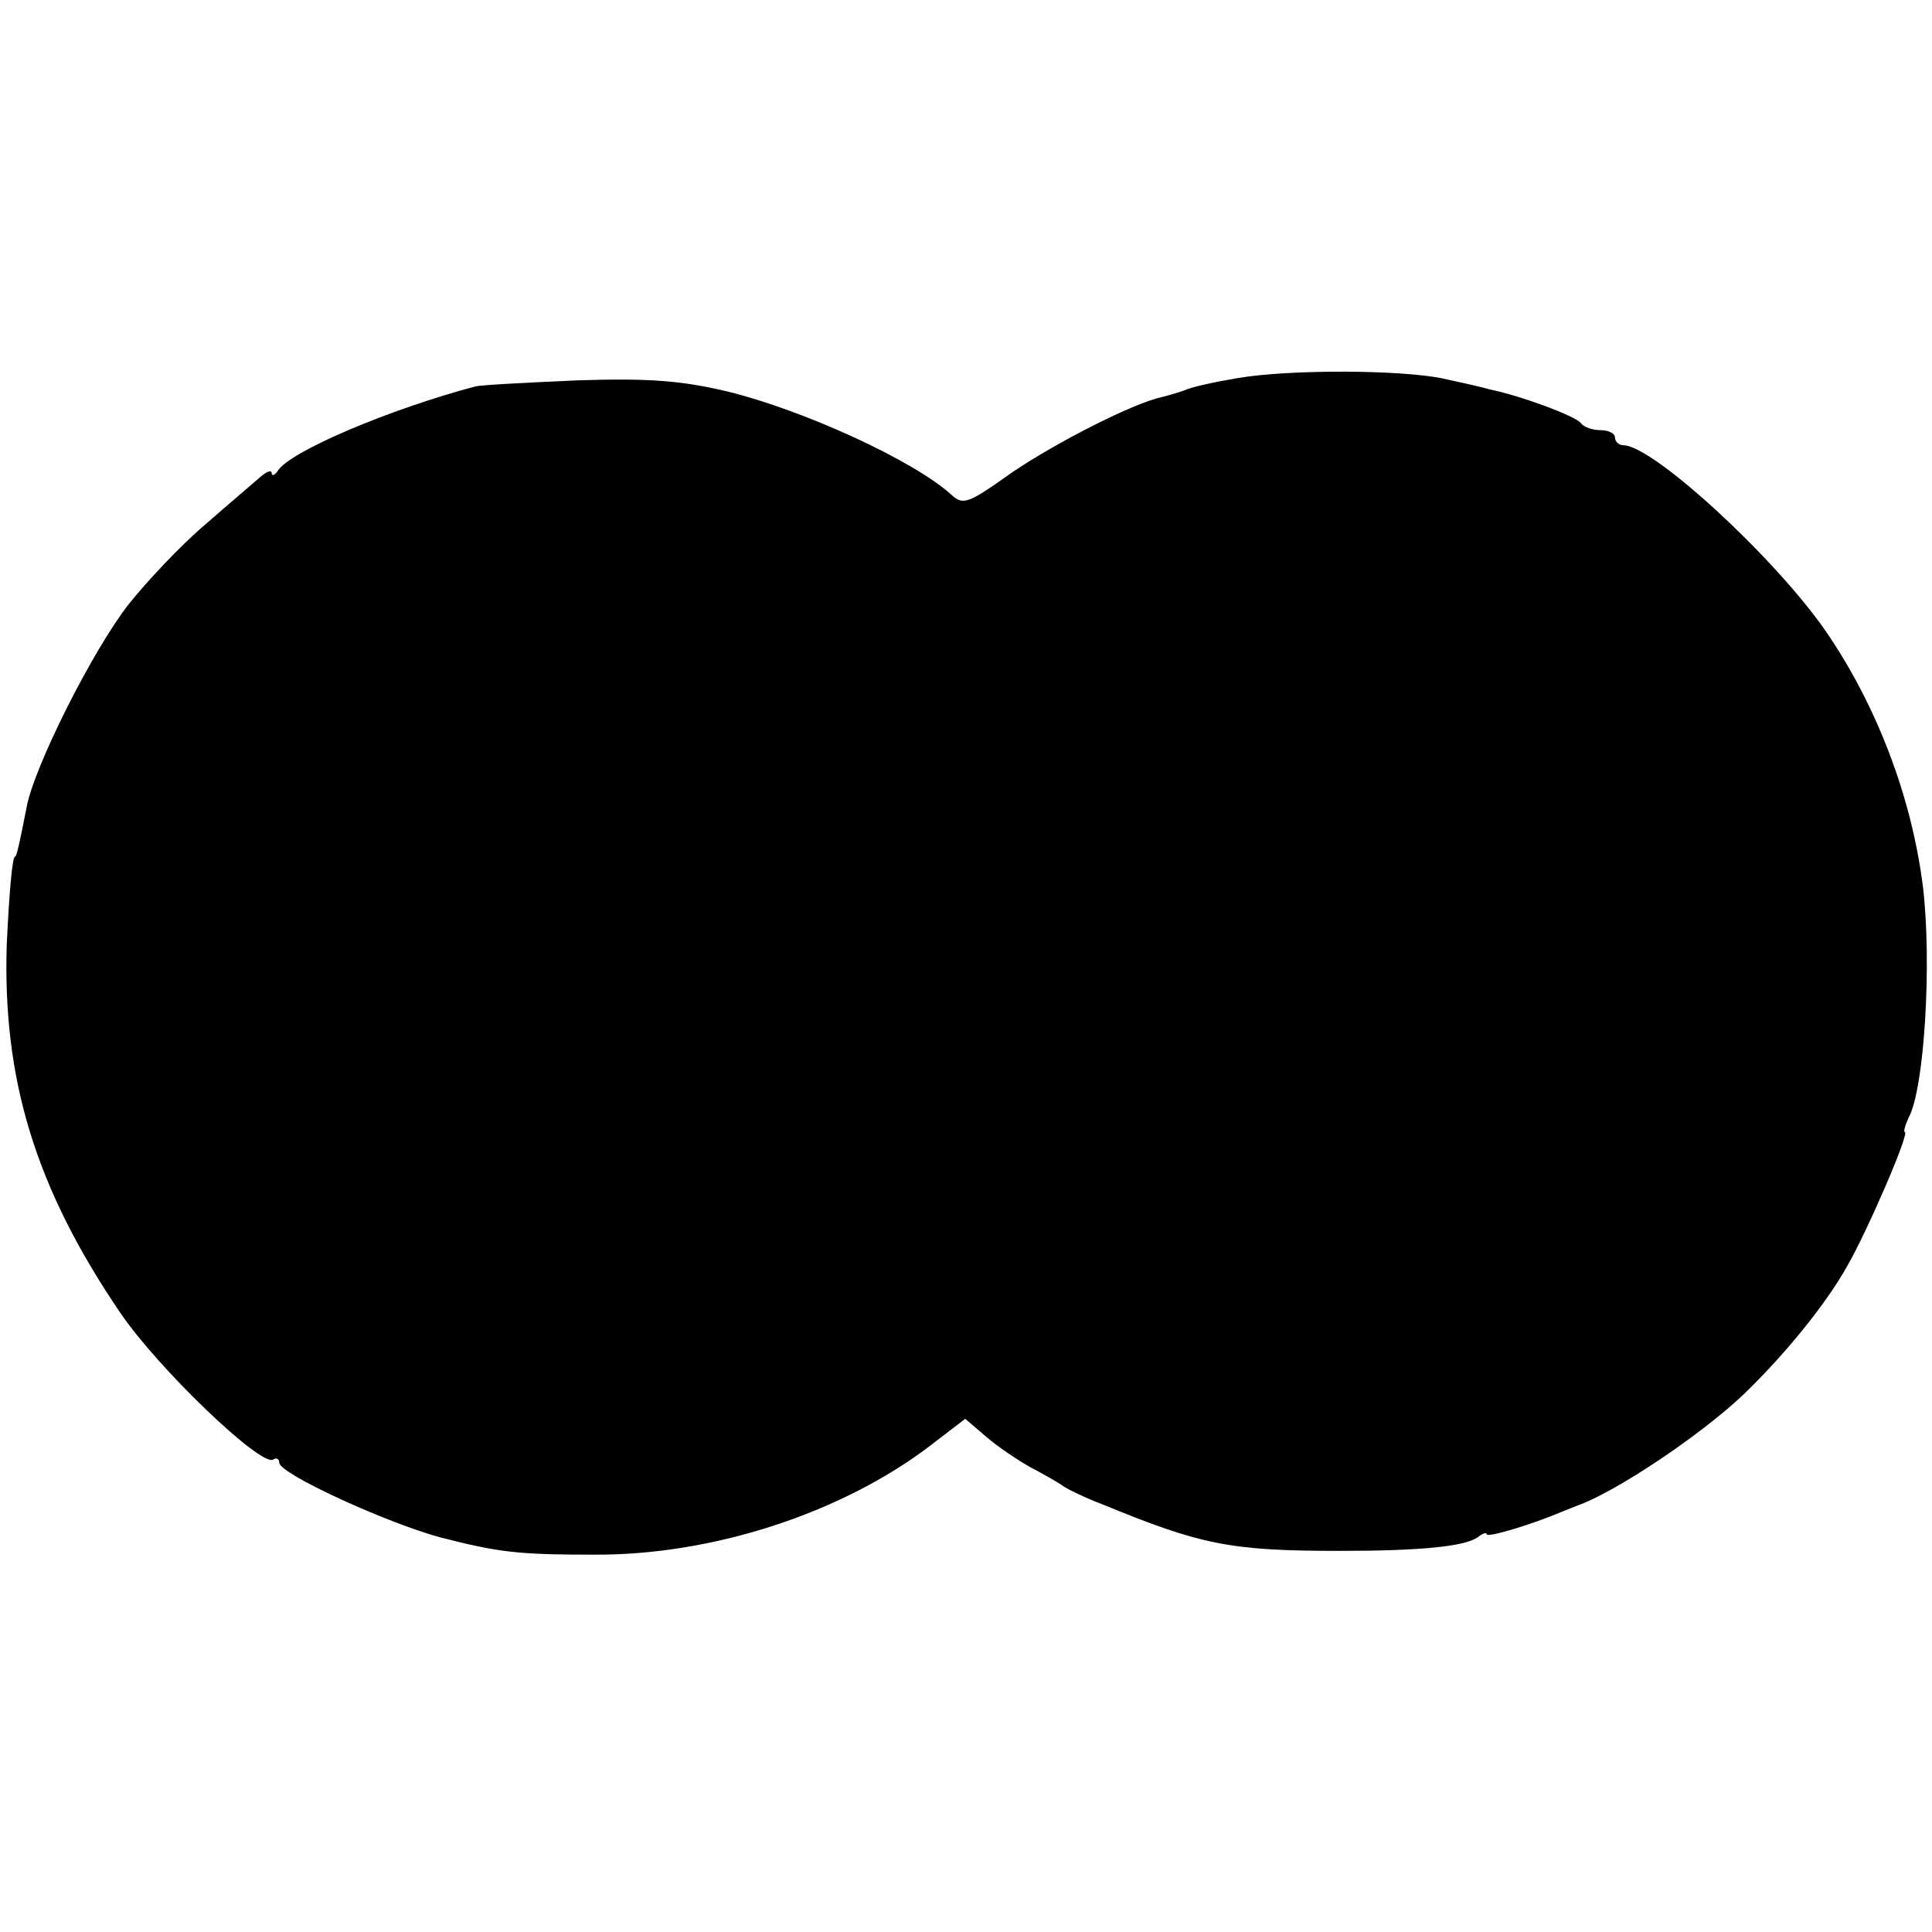 <?xml version="1.0" standalone="no"?>
<!DOCTYPE svg PUBLIC "-//W3C//DTD SVG 20010904//EN"
 "http://www.w3.org/TR/2001/REC-SVG-20010904/DTD/svg10.dtd">
<svg version="1.0" xmlns="http://www.w3.org/2000/svg"
 width="256pt" height="256pt" viewBox="0 0 256 256"
 preserveAspectRatio="xMidYMid meet">
<g transform="translate(0,256) scale(0.1,-0.1)"
fill="#000000" stroke="none">
<path d="M1640 2059 c-30 -5 -62 -12 -70 -16 -8 -3 -22 -7 -30 -9 -38 -8 -140
-60 -199 -100 -59 -42 -65 -44 -81 -29 -50 45 -194 111 -295 136 -63 15 -106
18 -200 15 -66 -3 -127 -6 -135 -8 -113 -30 -246 -86 -262 -112 -4 -6 -8 -7
-8 -3 0 5 -7 2 -15 -5 -8 -7 -41 -35 -73 -63 -32 -27 -77 -75 -101 -105 -48
-61 -127 -218 -136 -271 -9 -46 -13 -64 -15 -64 -4 0 -8 -53 -11 -115 -6 -180
38 -324 150 -489 51 -75 187 -205 203 -195 4 3 8 1 8 -4 0 -15 143 -80 213
-99 78 -20 103 -23 204 -23 157 -1 328 55 445 144 l47 36 28 -24 c15 -13 42
-31 58 -40 17 -9 37 -20 45 -26 8 -5 31 -16 50 -23 131 -54 170 -62 315 -62
109 0 166 6 183 18 6 5 12 7 12 4 0 -5 60 13 100 30 8 3 17 7 20 8 51 18 163
93 220 147 54 52 109 119 138 171 27 47 83 177 76 177 -2 0 0 8 5 19 21 38 31
206 19 306 -15 119 -61 240 -129 339 -68 98 -229 246 -268 246 -6 0 -11 5 -11
10 0 6 -9 10 -19 10 -11 0 -22 4 -26 9 -5 9 -81 37 -121 45 -10 3 -37 9 -60
14 -53 12 -204 13 -274 1z"/>
</g>
</svg>
